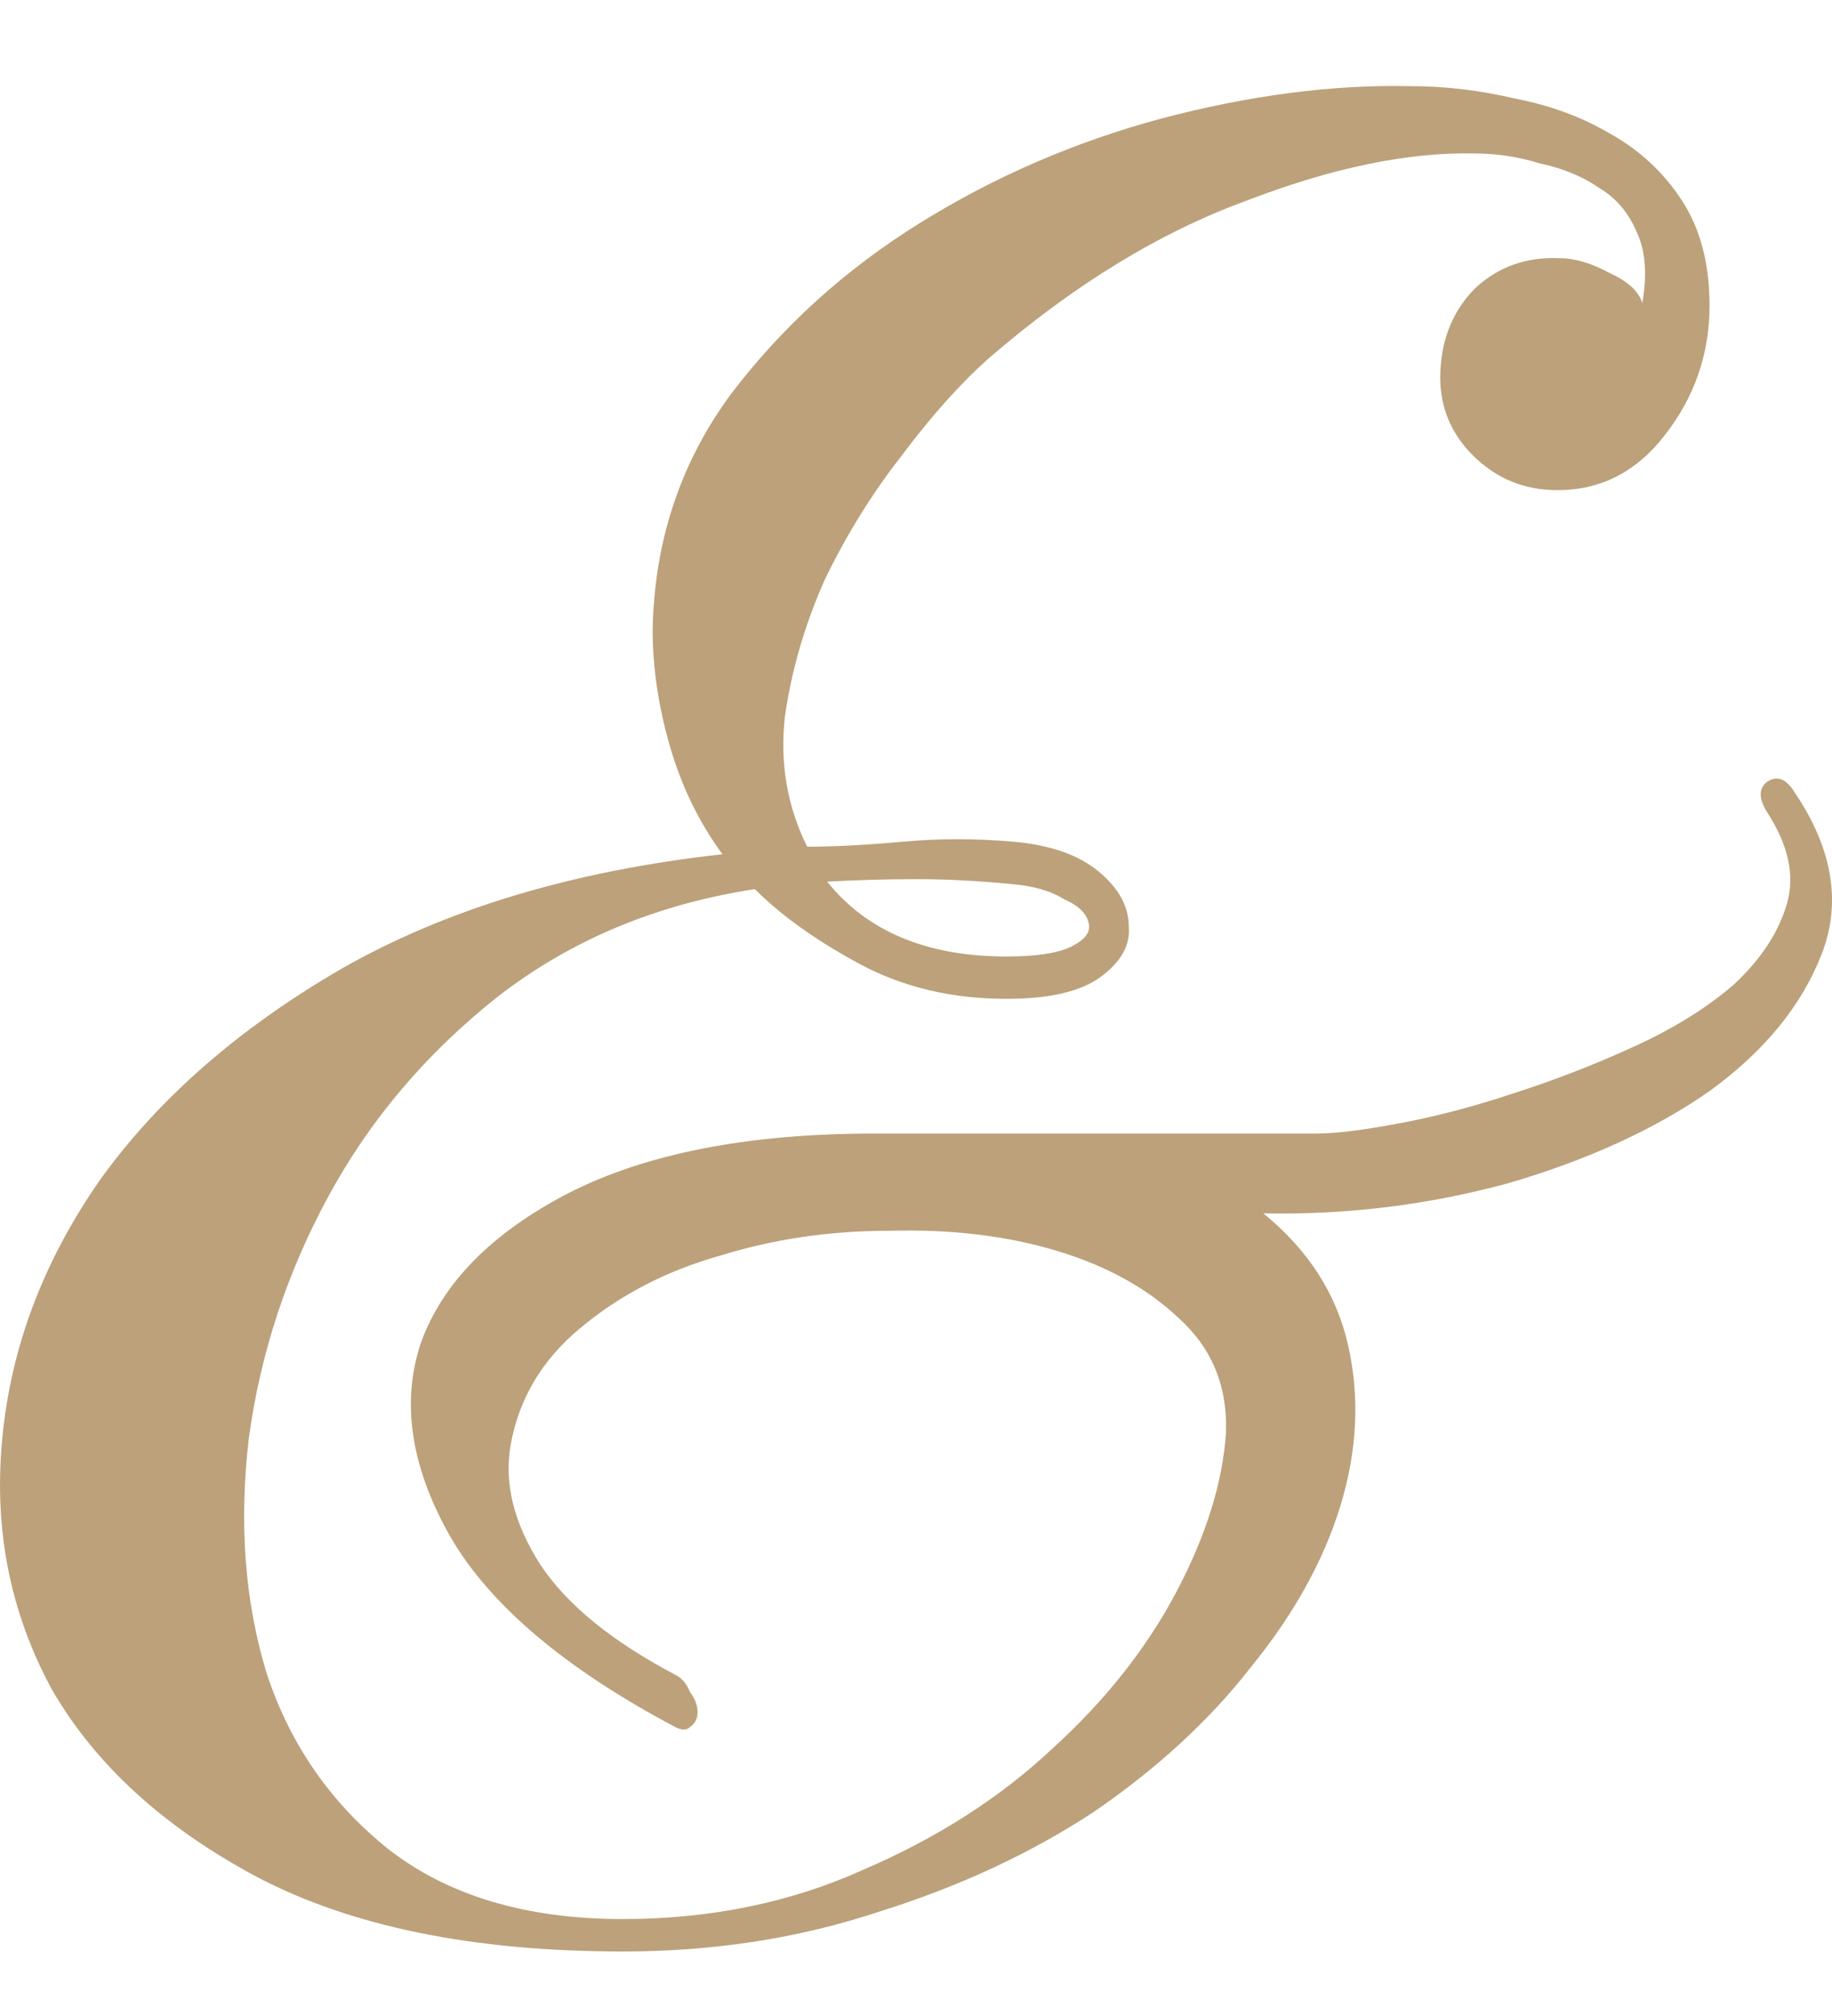 <?xml version="1.0" encoding="UTF-8"?> <svg xmlns="http://www.w3.org/2000/svg" width="20" height="22" viewBox="0 0 20 22" fill="none"> <path d="M19.589 8.642C20.006 9.258 20.106 9.848 19.888 10.41C19.67 10.973 19.262 11.472 18.663 11.907C18.065 12.324 17.33 12.66 16.459 12.914C15.588 13.15 14.7 13.259 13.792 13.241C14.282 13.64 14.591 14.12 14.718 14.683C14.845 15.245 14.817 15.826 14.636 16.424C14.454 17.023 14.128 17.613 13.656 18.193C13.203 18.774 12.631 19.3 11.942 19.772C11.252 20.225 10.472 20.588 9.602 20.86C8.731 21.15 7.796 21.296 6.799 21.296C5.166 21.296 3.832 21.023 2.798 20.479C1.782 19.935 1.039 19.255 0.567 18.438C0.113 17.604 -0.068 16.697 0.023 15.717C0.113 14.719 0.467 13.776 1.084 12.887C1.719 11.998 2.599 11.227 3.724 10.574C4.867 9.921 6.254 9.503 7.887 9.322C7.633 8.977 7.443 8.587 7.316 8.152C7.189 7.716 7.125 7.29 7.125 6.873C7.143 5.911 7.425 5.059 7.969 4.315C8.531 3.571 9.221 2.945 10.037 2.437C10.853 1.929 11.733 1.548 12.677 1.294C13.638 1.04 14.545 0.922 15.398 0.94C15.779 0.94 16.16 0.986 16.541 1.076C16.922 1.149 17.267 1.276 17.575 1.457C17.901 1.639 18.165 1.884 18.364 2.192C18.564 2.5 18.663 2.881 18.663 3.335C18.663 3.861 18.5 4.333 18.174 4.75C17.865 5.149 17.475 5.349 17.003 5.349C16.641 5.349 16.332 5.222 16.078 4.968C15.824 4.714 15.706 4.405 15.725 4.043C15.743 3.68 15.87 3.38 16.105 3.145C16.359 2.909 16.668 2.8 17.031 2.818C17.194 2.818 17.375 2.872 17.575 2.981C17.774 3.072 17.892 3.181 17.929 3.308C17.983 2.999 17.965 2.745 17.874 2.546C17.784 2.328 17.648 2.165 17.466 2.056C17.285 1.929 17.067 1.838 16.813 1.784C16.577 1.711 16.341 1.675 16.105 1.675C15.38 1.657 14.545 1.829 13.602 2.192C12.659 2.537 11.724 3.108 10.799 3.906C10.491 4.179 10.173 4.532 9.847 4.968C9.52 5.385 9.239 5.839 9.003 6.328C8.785 6.818 8.64 7.317 8.568 7.825C8.513 8.333 8.595 8.805 8.812 9.24C9.103 9.24 9.447 9.222 9.847 9.186C10.246 9.149 10.654 9.149 11.071 9.186C11.47 9.222 11.779 9.331 11.996 9.512C12.214 9.694 12.323 9.893 12.323 10.111C12.341 10.311 12.241 10.492 12.024 10.655C11.806 10.819 11.461 10.9 10.989 10.9C10.391 10.9 9.856 10.773 9.384 10.519C8.912 10.265 8.531 9.993 8.241 9.703C7.171 9.866 6.236 10.256 5.438 10.873C4.658 11.49 4.041 12.216 3.588 13.05C3.134 13.884 2.844 14.764 2.717 15.69C2.608 16.615 2.671 17.468 2.907 18.248C3.161 19.028 3.606 19.672 4.241 20.18C4.894 20.688 5.746 20.942 6.799 20.942C7.76 20.942 8.64 20.76 9.438 20.398C10.237 20.053 10.917 19.617 11.479 19.091C12.06 18.565 12.513 17.994 12.84 17.377C13.166 16.76 13.348 16.18 13.384 15.635C13.402 15.127 13.23 14.71 12.867 14.383C12.522 14.057 12.078 13.812 11.534 13.649C10.989 13.485 10.382 13.413 9.71 13.431C9.057 13.431 8.441 13.522 7.86 13.703C7.279 13.866 6.771 14.129 6.336 14.492C5.919 14.837 5.665 15.263 5.574 15.771C5.502 16.189 5.61 16.624 5.901 17.078C6.191 17.513 6.681 17.912 7.37 18.275C7.443 18.311 7.497 18.375 7.533 18.465C7.588 18.538 7.615 18.61 7.615 18.683C7.615 18.756 7.588 18.81 7.533 18.846C7.497 18.883 7.443 18.883 7.37 18.846C6.173 18.211 5.356 17.522 4.921 16.778C4.486 16.016 4.377 15.309 4.594 14.656C4.83 14.002 5.365 13.458 6.2 13.023C7.053 12.587 8.168 12.37 9.547 12.37H14.364C14.582 12.37 14.881 12.333 15.262 12.261C15.661 12.188 16.078 12.079 16.514 11.934C16.967 11.789 17.412 11.617 17.847 11.417C18.282 11.218 18.645 10.991 18.936 10.737C19.226 10.465 19.416 10.175 19.507 9.866C19.598 9.558 19.525 9.222 19.289 8.859C19.199 8.714 19.199 8.605 19.289 8.533C19.398 8.46 19.498 8.496 19.589 8.642ZM11.044 9.648C10.681 9.612 10.336 9.594 10.01 9.594C9.683 9.594 9.357 9.603 9.03 9.621C9.466 10.165 10.119 10.438 10.989 10.438C11.316 10.438 11.552 10.401 11.697 10.329C11.842 10.256 11.906 10.175 11.887 10.084C11.869 9.975 11.779 9.884 11.615 9.812C11.47 9.721 11.28 9.667 11.044 9.648Z" fill="#BCA17B"></path> </svg> 